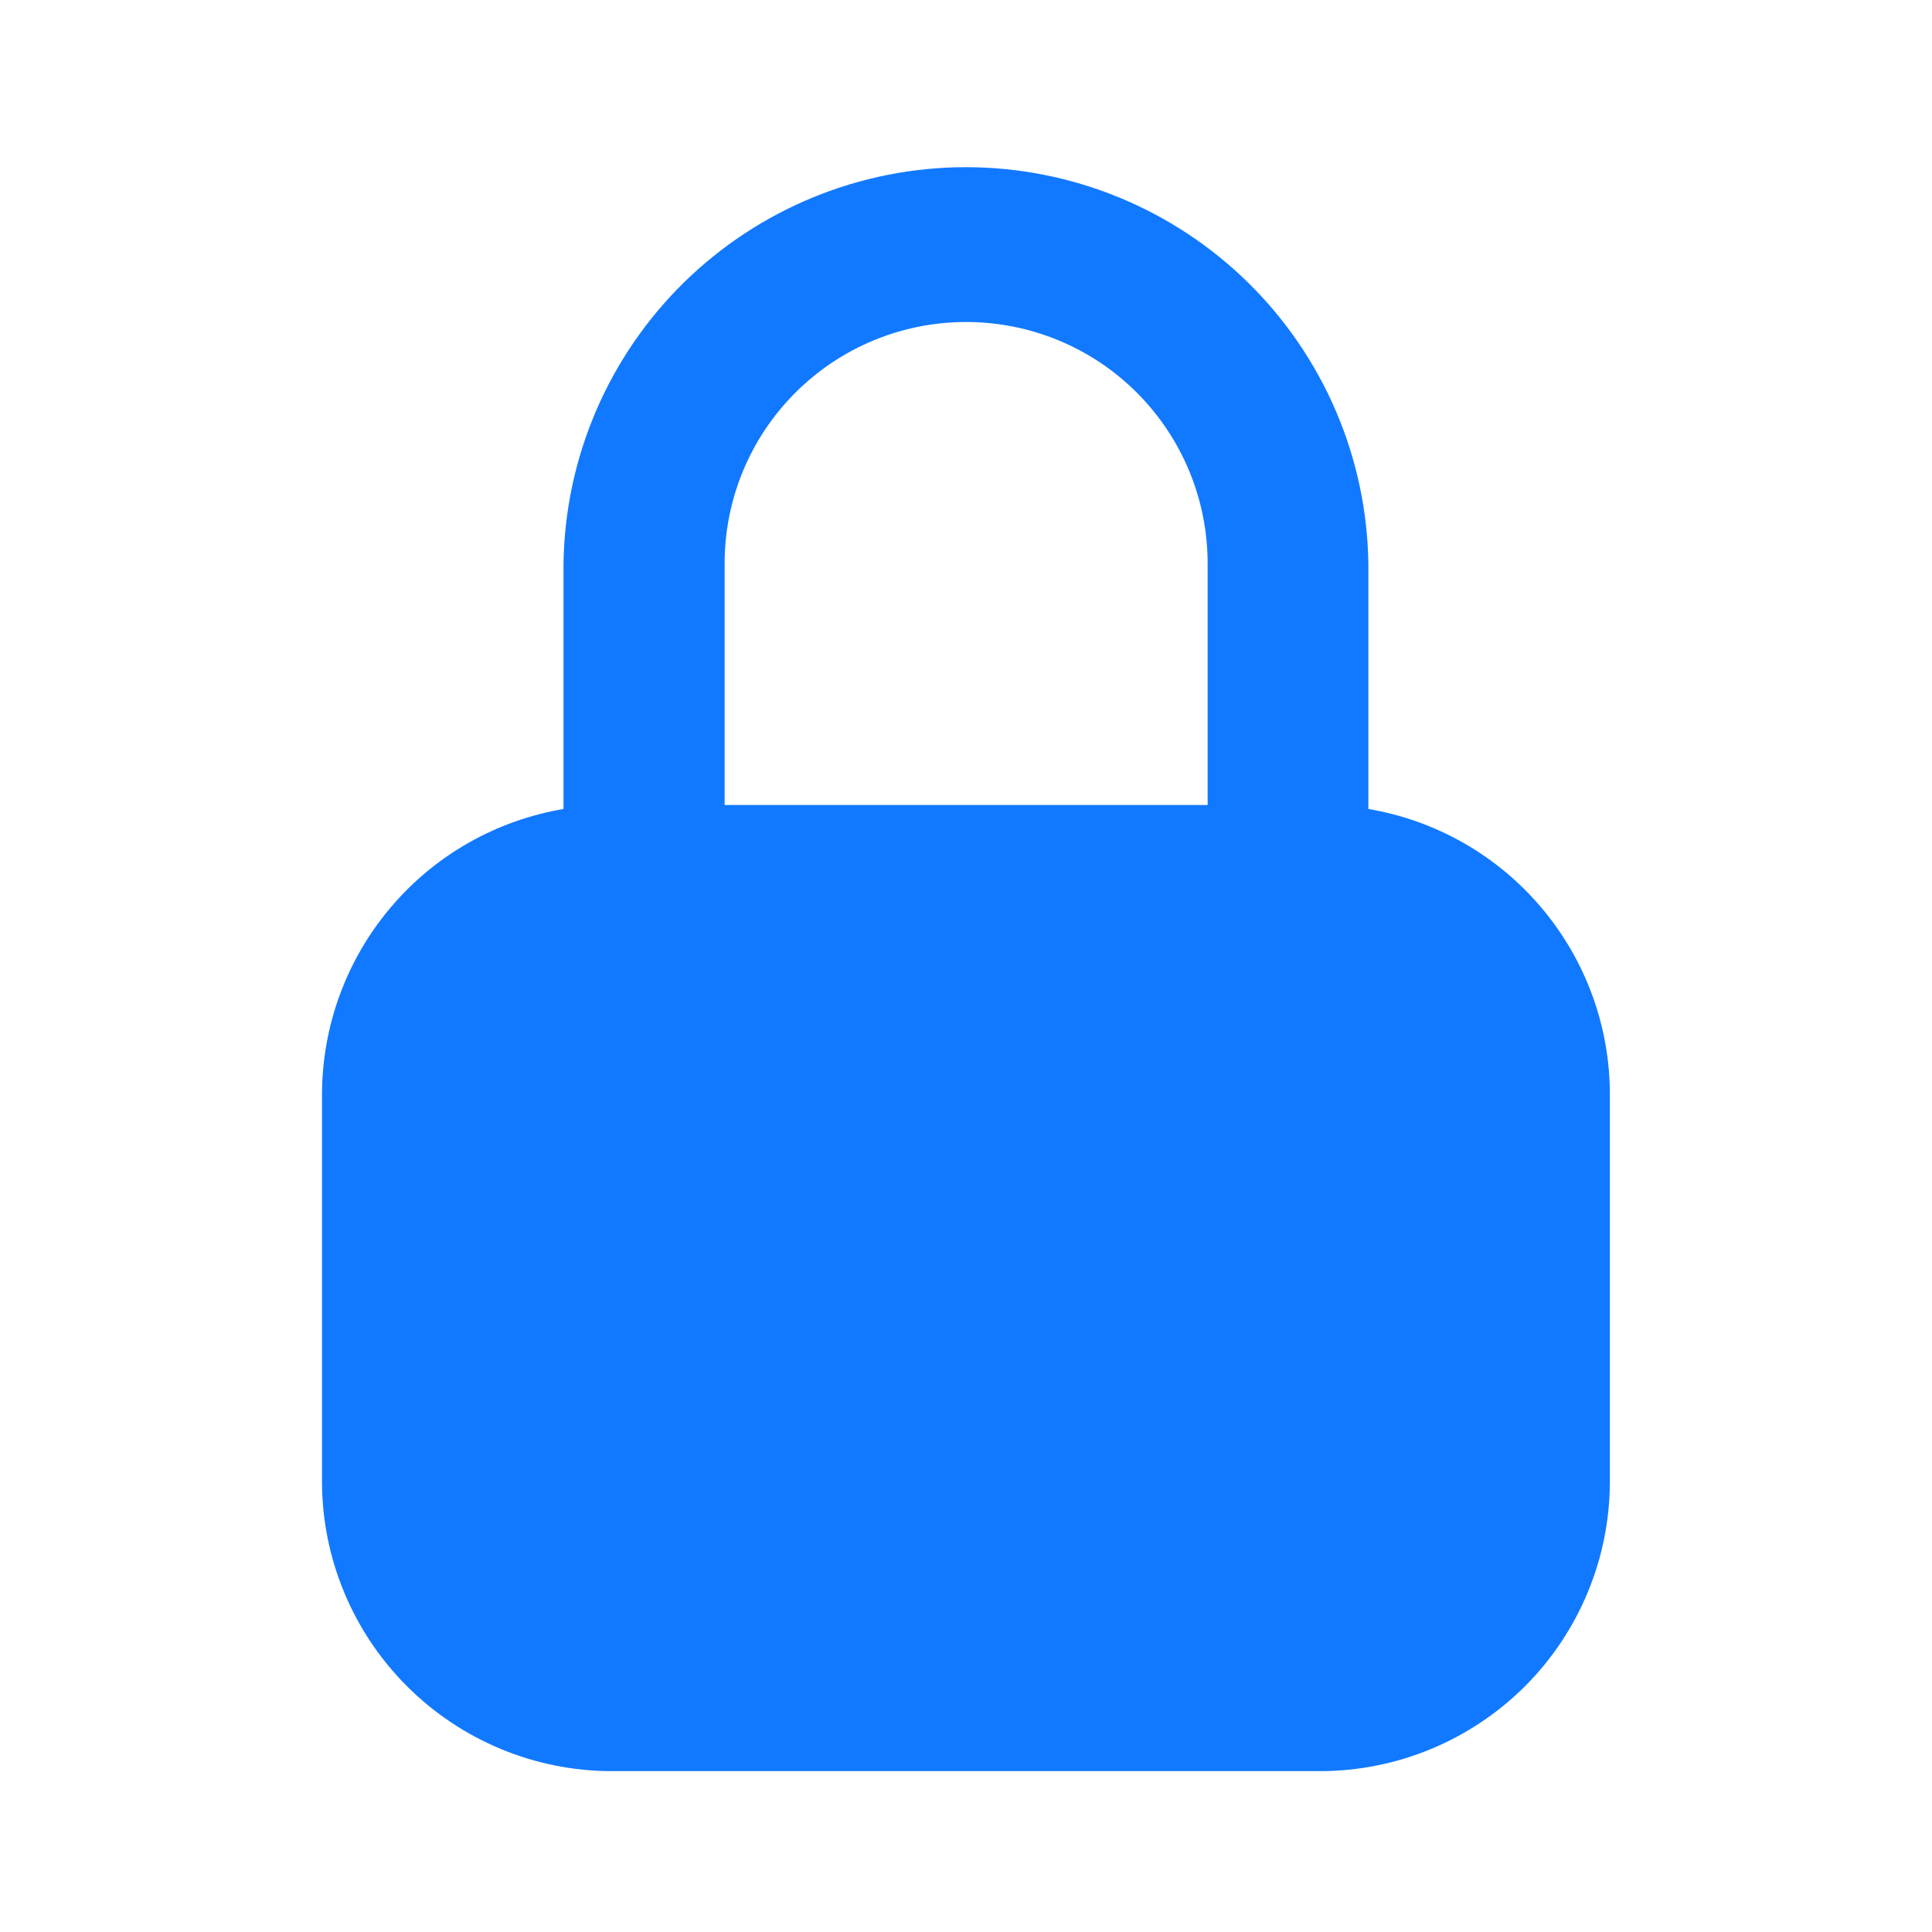 <svg width="15" height="15" viewBox="0 0 15 15" fill="none" xmlns="http://www.w3.org/2000/svg">
<path fill-rule="evenodd" clip-rule="evenodd" d="M4.375 4.375C4.387 3.554 4.722 2.772 5.307 2.196C5.892 1.621 6.679 1.298 7.5 1.298C8.32 1.298 9.108 1.621 9.692 2.196C10.277 2.772 10.612 3.554 10.624 4.375V6.281C11.149 6.37 11.625 6.641 11.968 7.048C12.311 7.454 12.5 7.969 12.499 8.501V11.501C12.499 12.097 12.262 12.669 11.841 13.091C11.418 13.513 10.846 13.751 10.249 13.751H4.75C4.153 13.751 3.581 13.513 3.159 13.091C2.737 12.669 2.5 12.097 2.5 11.501V8.501C2.5 7.969 2.688 7.454 3.031 7.048C3.374 6.641 3.85 6.37 4.375 6.281V4.375ZM9.376 4.375V6.25H5.626V4.375C5.626 3.877 5.823 3.401 6.175 3.049C6.527 2.697 7.003 2.5 7.501 2.5C7.998 2.5 8.475 2.697 8.827 3.049C9.178 3.401 9.376 3.877 9.376 4.375Z" fill="#1179FF"/>
</svg>